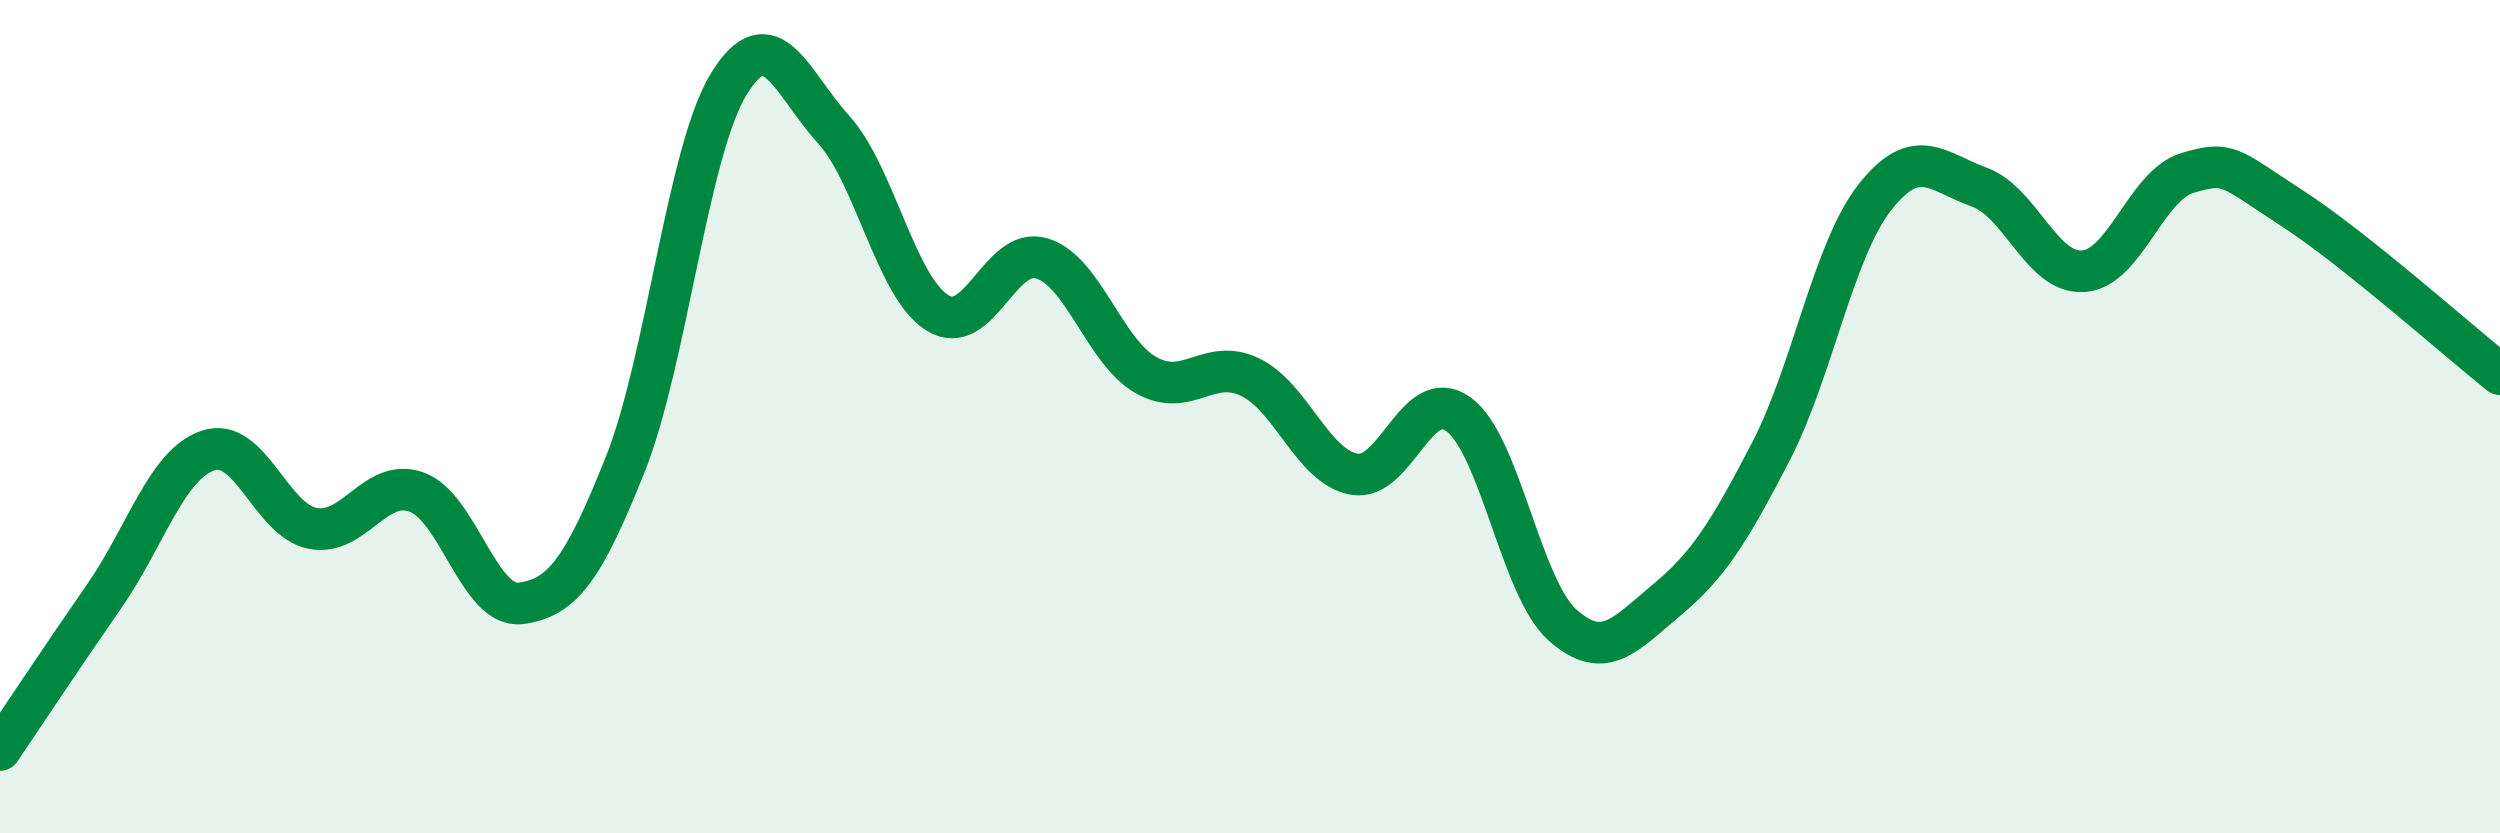 
    <svg width="60" height="20" viewBox="0 0 60 20" xmlns="http://www.w3.org/2000/svg">
      <path
        d="M 0,18 C 0.5,17.26 1.5,15.75 2.5,14.31 C 3.5,12.87 4,11.14 5,10.81 C 6,10.48 6.5,12.48 7.5,12.68 C 8.5,12.88 9,11.45 10,11.81 C 11,12.17 11.5,14.61 12.5,14.48 C 13.5,14.35 14,13.66 15,11.16 C 16,8.66 16.5,3.61 17.5,2 C 18.5,0.39 19,2 20,3.1 C 21,4.2 21.5,6.89 22.5,7.51 C 23.5,8.13 24,5.9 25,6.2 C 26,6.5 26.5,8.43 27.5,9 C 28.5,9.57 29,8.57 30,9.05 C 31,9.53 31.5,11.2 32.5,11.38 C 33.5,11.56 34,9.22 35,9.94 C 36,10.66 36.5,14.11 37.5,15 C 38.5,15.89 39,15.23 40,14.4 C 41,13.57 41.5,12.77 42.5,10.84 C 43.5,8.91 44,6 45,4.73 C 46,3.46 46.5,4.13 47.5,4.49 C 48.5,4.85 49,6.58 50,6.51 C 51,6.44 51.5,4.45 52.5,4.15 C 53.5,3.85 53.5,4.02 55,4.99 C 56.5,5.96 59,8.18 60,8.98L60 20L0 20Z"
        fill="#008740"
        opacity="0.1"
        stroke-linecap="round"
        stroke-linejoin="round"
      />
      <path
        d="M 0,18 C 0.5,17.26 1.5,15.75 2.5,14.31 C 3.5,12.87 4,11.14 5,10.81 C 6,10.48 6.5,12.48 7.5,12.68 C 8.5,12.88 9,11.45 10,11.81 C 11,12.17 11.5,14.61 12.5,14.48 C 13.5,14.35 14,13.66 15,11.16 C 16,8.66 16.5,3.61 17.5,2 C 18.5,0.39 19,2 20,3.1 C 21,4.2 21.5,6.89 22.5,7.51 C 23.5,8.13 24,5.9 25,6.2 C 26,6.5 26.5,8.43 27.5,9 C 28.5,9.57 29,8.57 30,9.05 C 31,9.53 31.5,11.2 32.5,11.38 C 33.5,11.56 34,9.22 35,9.94 C 36,10.66 36.5,14.11 37.5,15 C 38.5,15.89 39,15.23 40,14.4 C 41,13.57 41.5,12.77 42.5,10.84 C 43.5,8.91 44,6 45,4.73 C 46,3.46 46.5,4.13 47.5,4.49 C 48.5,4.85 49,6.58 50,6.51 C 51,6.44 51.5,4.45 52.5,4.15 C 53.5,3.85 53.5,4.02 55,4.99 C 56.5,5.96 59,8.18 60,8.98"
        stroke="#008740"
        stroke-width="1"
        fill="none"
        stroke-linecap="round"
        stroke-linejoin="round"
      />
    </svg>
  